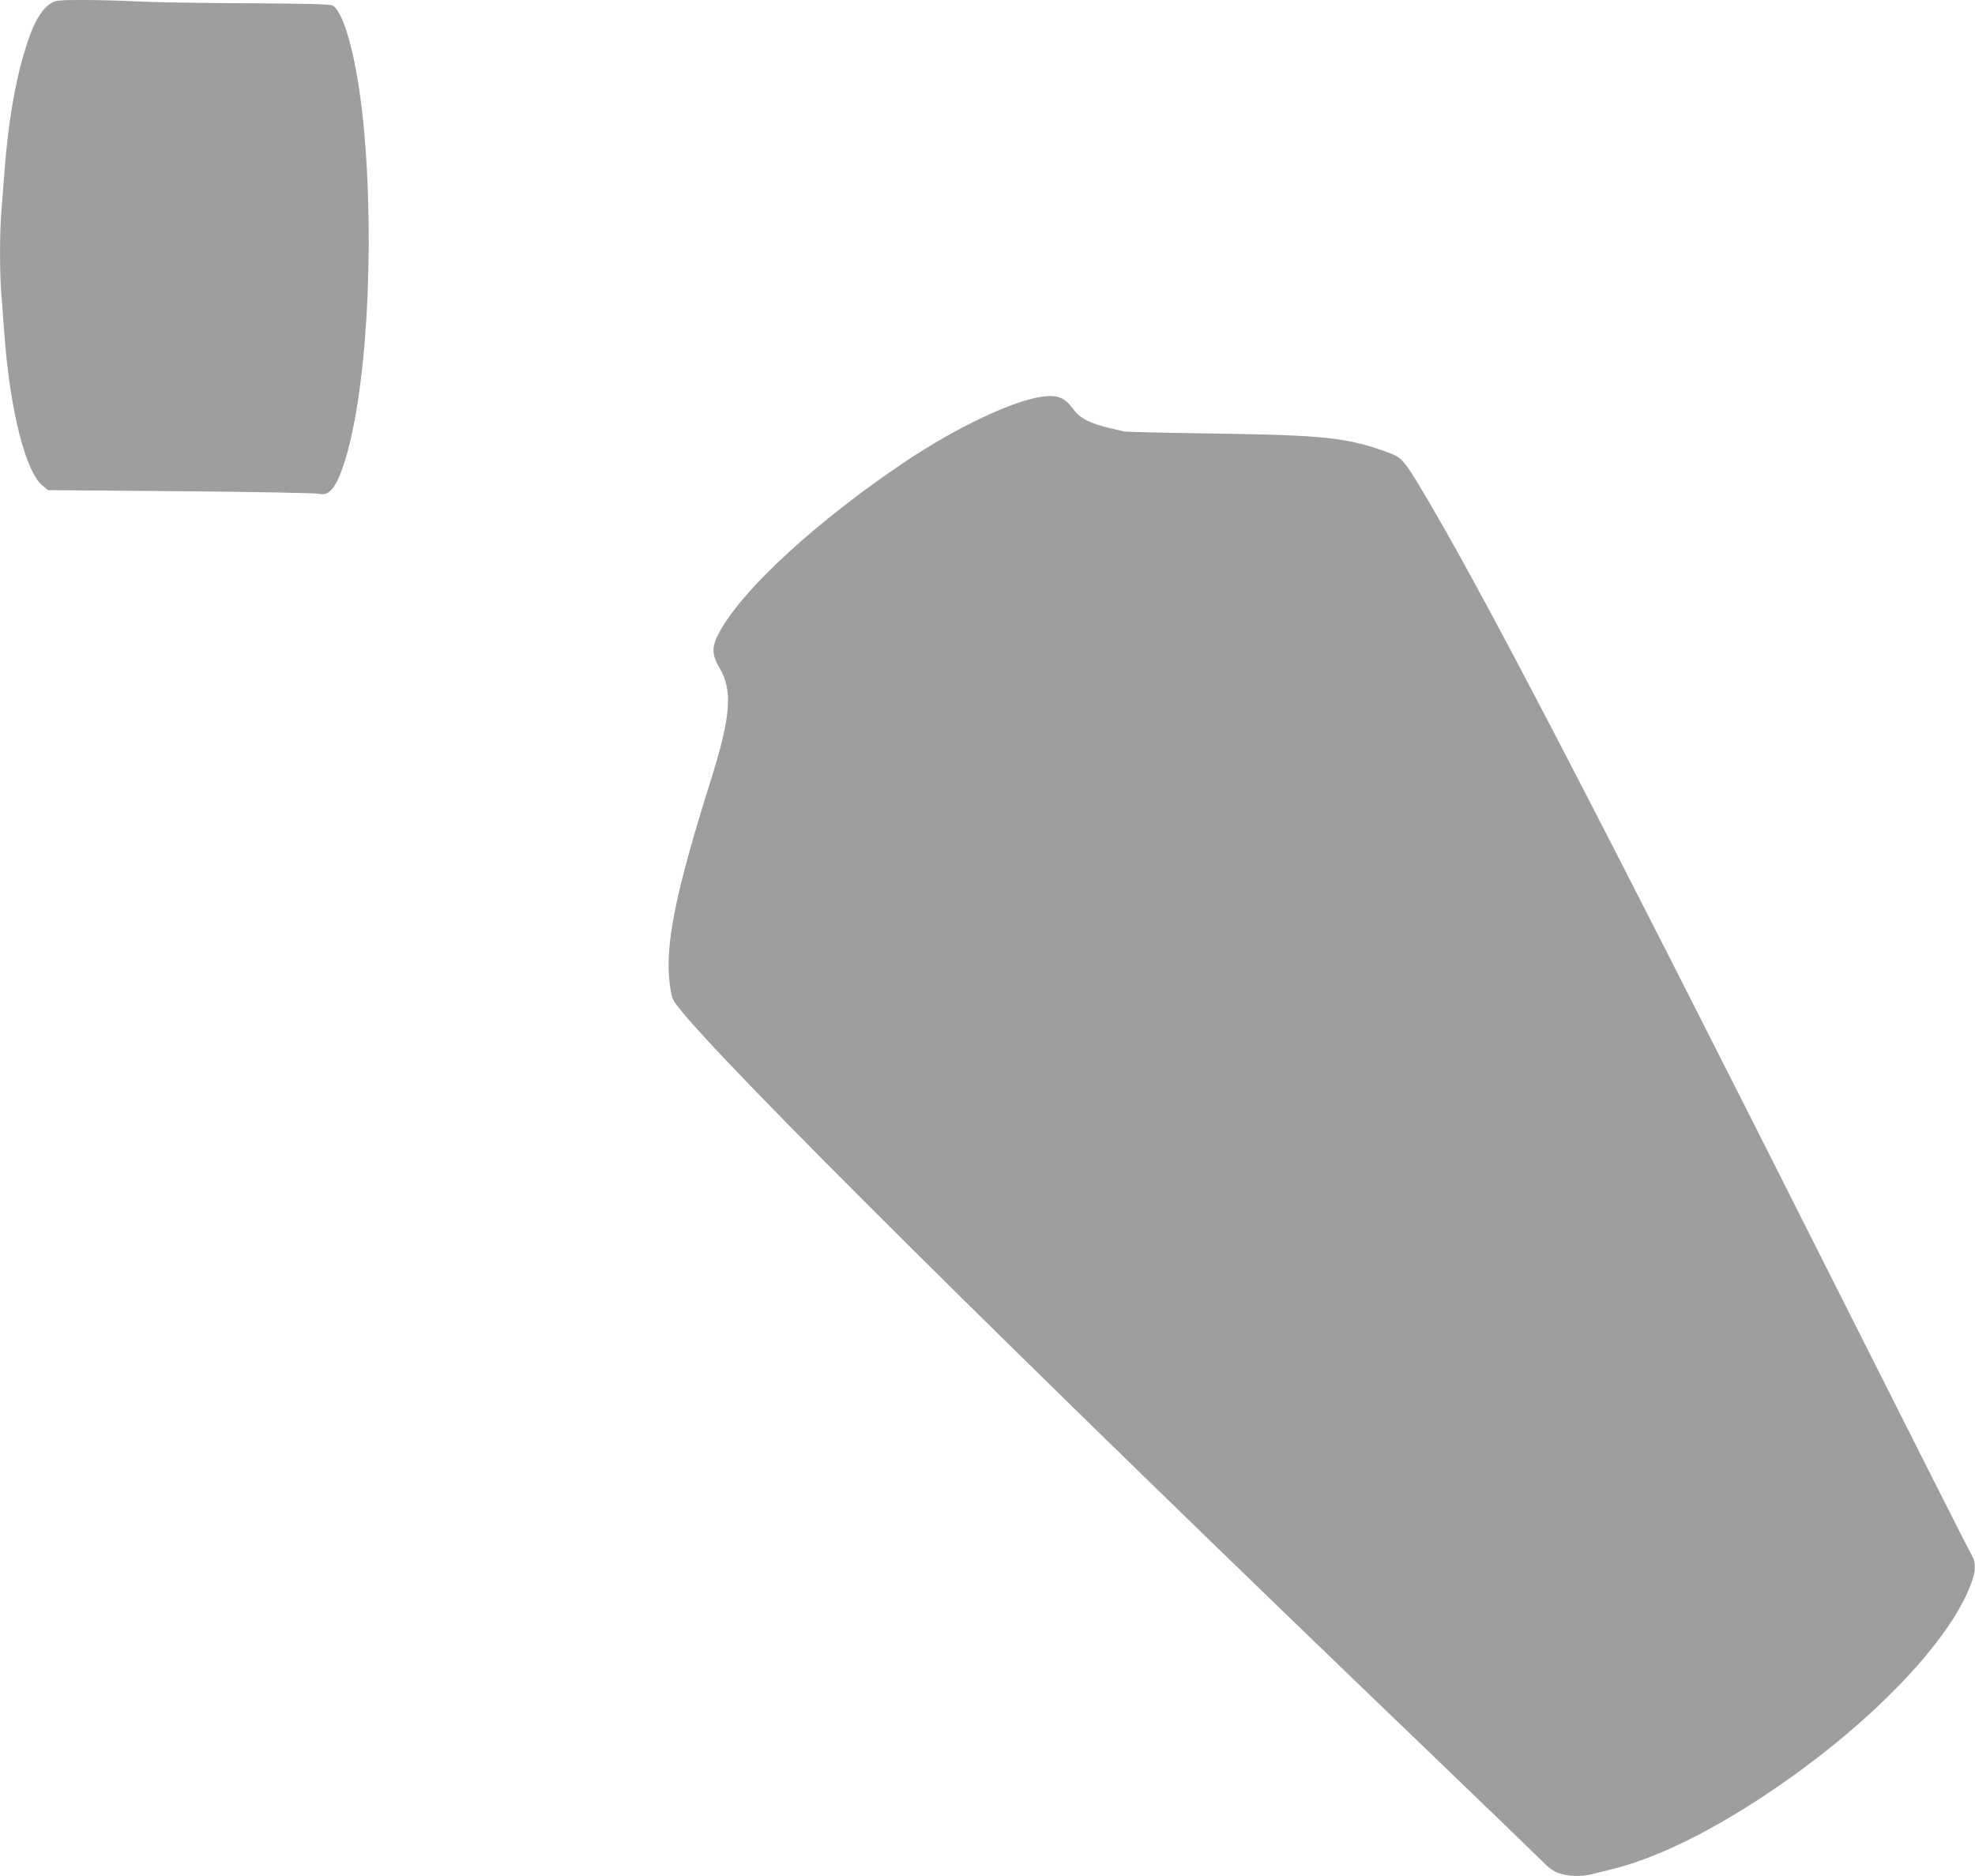 <?xml version="1.0" standalone="no"?>
<!DOCTYPE svg PUBLIC "-//W3C//DTD SVG 20010904//EN"
 "http://www.w3.org/TR/2001/REC-SVG-20010904/DTD/svg10.dtd">
<svg version="1.0" xmlns="http://www.w3.org/2000/svg"
 width="1280pt" height="1216pt" viewBox="0 0 1280 1216"
 preserveAspectRatio="xMidYMid meet">
<g transform="translate(0,1216) scale(0.1,-0.1)"
fill="#9e9e9e" stroke="none">
<path d="M334 12141 c-73 -44 -126 -144 -183 -342 -58 -201 -99 -451 -121
-739 -6 -80 -15 -195 -20 -256 -13 -141 -13 -427 0 -568 5 -61 14 -178 20
-261 36 -477 136 -873 245 -962 l36 -30 865 -7 c475 -4 879 -12 896 -17 58
-16 105 39 153 182 151 443 208 1424 130 2222 -40 400 -122 716 -199 761 -16
9 -165 13 -566 15 -300 1 -619 7 -710 12 -91 5 -244 9 -340 9 -154 0 -179 -2
-206 -19z"/>
<path d="M6755 9589 c-187 -24 -558 -200 -888 -421 -568 -381 -1048 -821
-1203 -1102 -53 -97 -53 -147 -1 -235 87 -147 74 -316 -58 -734 -227 -721
-296 -1061 -265 -1311 11 -86 16 -102 48 -144 269 -354 2189 -2260 4882 -4846
360 -346 684 -659 720 -695 48 -49 78 -71 116 -84 57 -19 147 -22 203 -7 20 5
77 19 126 31 340 80 785 313 1242 649 553 407 977 873 1099 1208 31 85 31 135
0 187 -14 22 -377 742 -809 1600 -1648 3277 -2389 4702 -2780 5346 -89 145
-108 165 -179 192 -276 101 -409 116 -1143 127 -308 4 -569 11 -580 13 -11 3
-54 13 -95 23 -124 28 -193 64 -235 123 -54 74 -100 93 -200 80z"/>
</g>
</svg>
